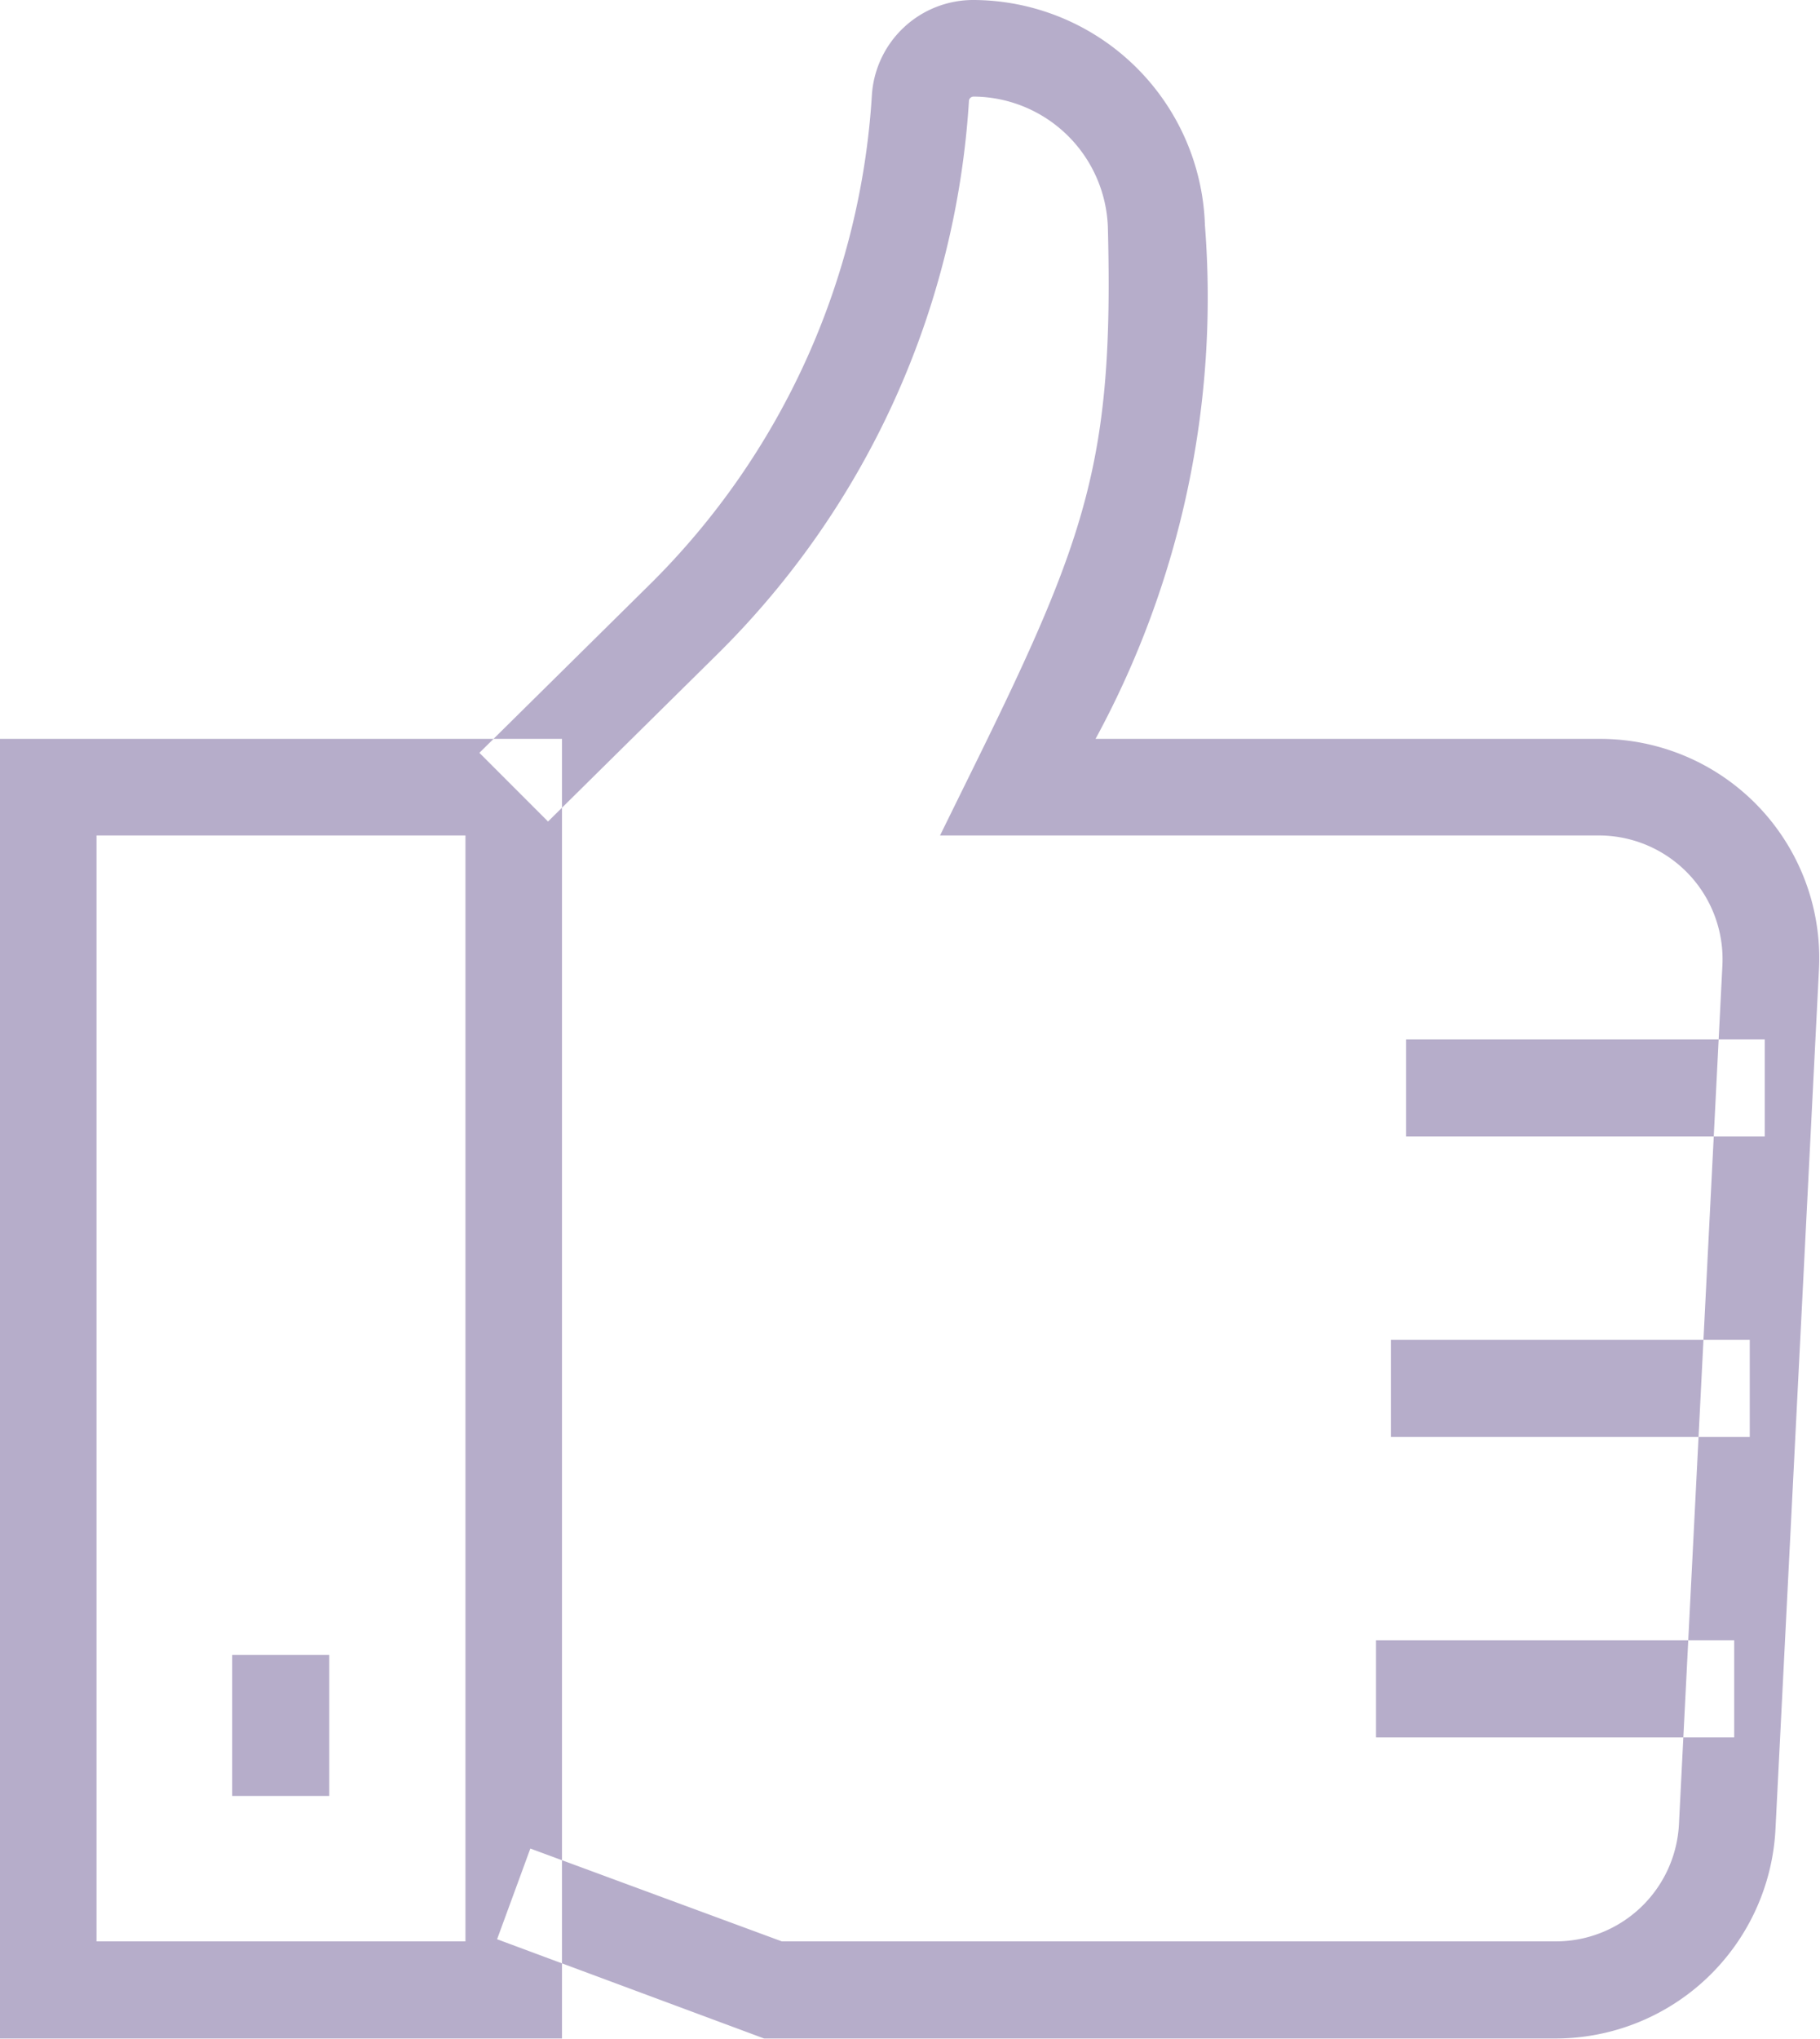 <svg xmlns="http://www.w3.org/2000/svg" width="33.94" height="38" viewBox="0 0 33.94 38">
  <defs>
    <style>
      .cls-1 {
        fill: #b6adca;
        fill-rule: evenodd;
      }
    </style>
  </defs>
  <path class="cls-1" d="M1436.48,1834.96h-10.49v-24.22h10.49v24.22Zm-8.68-1.81h6.88v-20.61h-6.88v20.61Zm27.21,1.81h-14.76l-4.98-1.85,0.62-1.69,4.69,1.73h14.43a2.3,2.3,0,0,0,2.3-2.19l0.81-16a2.307,2.307,0,0,0-2.3-2.42h-12.29l0.64-1.3c2.12-4.3,2.6-5.74,2.49-10.03a2.522,2.522,0,0,0-2.5-2.44,0.089,0.089,0,0,0-.09.07,15.884,15.884,0,0,1-4.67,10.3l-3.18,3.14-1.28-1.28,3.19-3.15a14.036,14.036,0,0,0,4.13-9.12,1.894,1.894,0,0,1,1.9-1.76,4.335,4.335,0,0,1,4.31,4.2,17.225,17.225,0,0,1-2.04,9.57h9.39a4.087,4.087,0,0,1,4.1,4.31l-0.81,16A4.109,4.109,0,0,1,1455.01,1834.96Zm3.9-16.81h-6.69v-1.81h6.69v1.81Zm-0.28,5.6h-6.69v-1.81h6.69v1.81Zm-0.29,5.6h-6.68v-1.81h6.68v1.81Zm-26.2,1.09h-1.81v-2.63h1.81v2.63Z" transform="translate(-1426 -1796.97)"/>
</svg>
